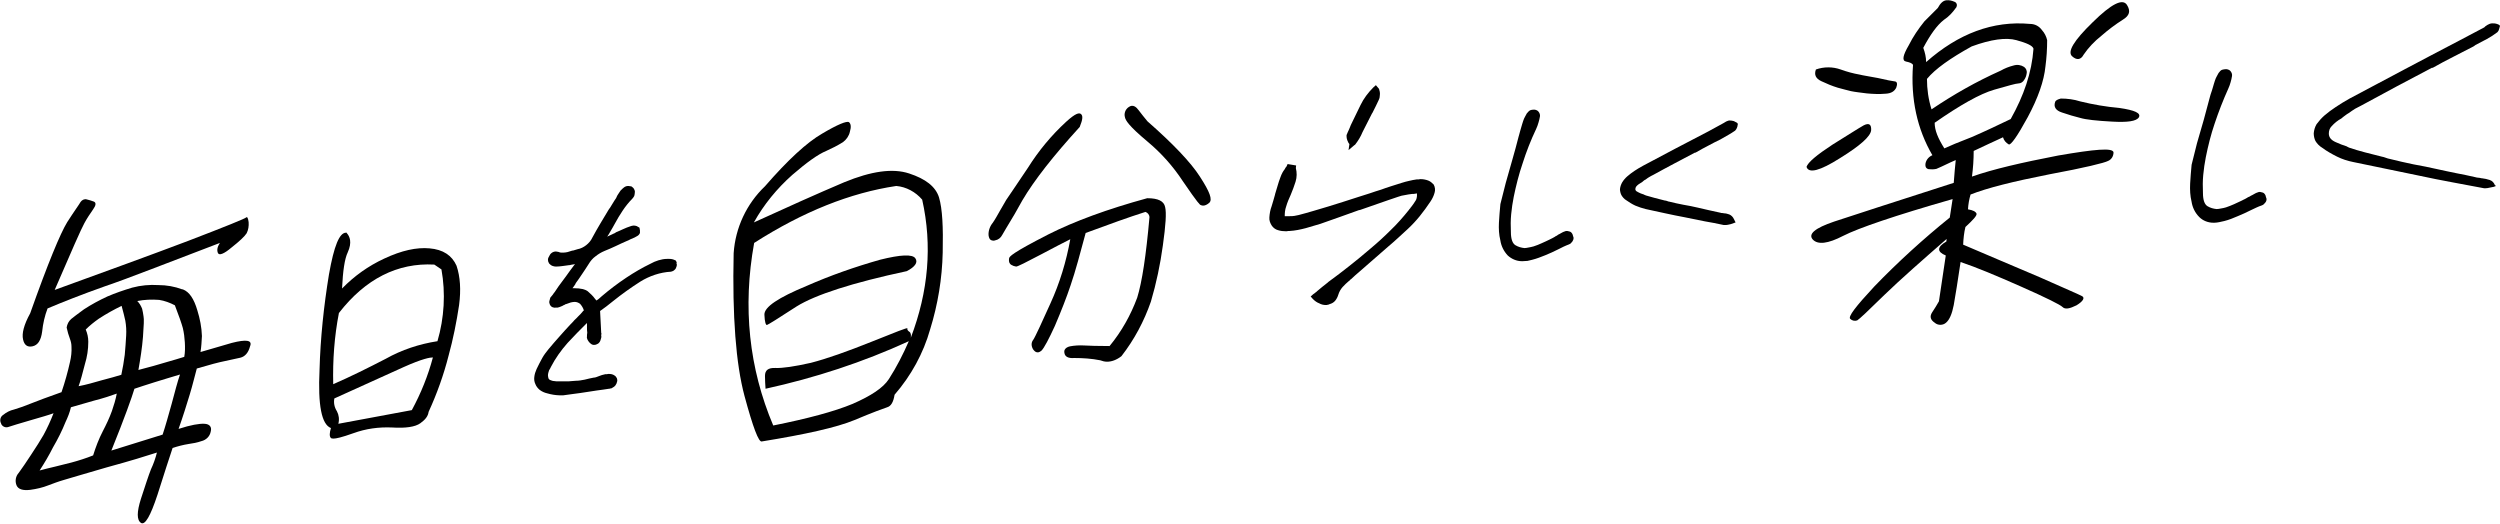 <?xml version="1.0" encoding="utf-8"?>
<!-- Generator: Adobe Illustrator 28.3.0, SVG Export Plug-In . SVG Version: 6.00 Build 0)  -->
<svg version="1.1" id="レイヤー_1" xmlns="http://www.w3.org/2000/svg" xmlns:xlink="http://www.w3.org/1999/xlink" x="0px"
	 y="0px" viewBox="0 0 877.8 183.9" style="enable-background:new 0 0 877.8 183.9;" xml:space="preserve">
<g>
	<path d="M81.4,120.4c-5,1.4-8.7,2.6-11,3.2c0.3-1.8,0.4-3.7,0.5-5.6c-0.1-3.1-0.7-6.1-1.6-9c-1.2-4.1-2.8-6.5-5.1-7.4H64
		c-2.7-1-5.5-1.5-8.4-1.5c-3.1-0.2-6.2,0.1-9.2,0.9c-3,0.9-5.9,1.9-8.7,3.1c-2.8,1.3-5.6,2.8-8.2,4.5c-2.3,1.7-3.8,2.8-4.5,3.4v0
		c-0.9,0.8-1.4,1.8-1.6,3c0.3,1.4,0.7,2.8,1.2,4.1c0.3,0.8,0.5,1.7,0.5,2.6c0.1,1.8-0.1,3.6-0.5,5.3c-0.8,3.6-1.8,7.2-3,10.7
		c-4.8,1.7-8.3,3-10.8,4c-1.9,0.8-3.9,1.5-5.9,2.1c-1.4,0.3-2.7,1-3.8,1.9c-1,0.6-1.3,2-0.7,3c0,0,0,0.1,0,0.1
		c0.4,1,1.6,1.5,2.6,1.1c1.2-0.4,3.8-1.2,7.6-2.3s6.6-1.9,8.2-2.5c-1,2.6-2.2,5.2-3.5,7.6c-1.1,1.9-2.6,4.3-4.4,7
		c-1.7,2.6-3.2,4.8-4.3,6.3c-1.1,1.2-1.4,2.9-0.8,4.4c0.6,1.4,2.2,1.9,4.8,1.6c2.2-0.3,4.4-0.8,6.4-1.6c1.6-0.6,3.4-1.3,5.5-1.9
		s7-2.1,15-4.4c8.1-2.2,13.9-4,17.6-5.2c-0.5,2-1.2,4-2.1,5.9c-0.9,2.3-2,5.7-3.5,10.3c-1.5,4.7-1.5,7.5,0,8.5
		c1.4,0.9,3.3-2.3,5.8-9.9c2.4-7.5,4.1-12.9,5.3-16.4c1.8-0.6,3.7-1.1,5.6-1.4c1.5-0.2,3.1-0.5,4.5-1c1.7-0.4,3-1.7,3.3-3.4
		c0.4-1.5-0.3-2.6-2.2-2.7c-1.8-0.1-4.8,0.4-9.1,1.8c1.6-4.5,2.8-8.4,3.9-12c1.1-3.6,1.8-6.7,2.5-9.2c4.7-1.4,7.8-2.2,9.8-2.6
		c1.9-0.4,3.7-0.8,5.5-1.2c1.6-0.4,2.8-1.7,3.4-4C88.7,119.4,86.5,119.1,81.4,120.4z M29.8,127.9c0.8-2.6,1.2-5.2,1.2-7.9
		c0-1.5-0.3-2.9-0.9-4.3c1.4-1.4,2.9-2.6,4.6-3.8c2.6-1.7,5.3-3.2,8-4.5c0.6,2.1,1,3.9,1.3,5.2c0.3,1.7,0.4,3.4,0.3,5.2
		c-0.1,2.1-0.3,4.5-0.5,6.8c-0.3,2.3-0.7,4.7-1.2,7c-1.6,0.5-4.1,1.2-6.8,1.9c-2.8,0.8-5.5,1.6-8.2,2.1
		C28.3,133.7,29,131,29.8,127.9z M36.1,151.4c-1.4,2.7-2.5,5.6-3.4,8.5c-2.5,1-5,1.8-7.6,2.5c-1.5,0.4-3.3,0.8-5.6,1.4
		c-2.4,0.6-4.3,1-5.6,1.4c1.7-2.6,3.3-5.3,4.7-8.1c1.7-2.9,3.2-5.9,4.4-8.9c0.8-1.7,1.5-3.4,1.9-5.2c1.8-0.5,4.5-1.3,8-2.3
		c3.5-0.9,6.2-1.8,8.1-2.5c-0.4,2.1-1,4.1-1.7,6.1C38.4,146.8,37.3,149.1,36.1,151.4z M60.3,141.7c-1.2,4.3-2.2,7.9-3.2,10.9l0,0
		c-5.4,1.7-11.5,3.6-18,5.6c4.7-11.6,7.2-18.7,8.1-21.7c1.8-0.6,4.2-1.4,7.1-2.3c3-0.9,5.8-1.8,8.9-2.7
		C62.3,134.1,61.4,137.6,60.3,141.7z M64.7,125.3c-1.6,0.5-3.9,1.2-6.4,1.9c-2.6,0.8-5.8,1.7-9.7,2.7c0.7-4,1.3-7.8,1.6-11.6
		c0.3-4,0.4-6.3,0.2-7.2c-0.1-0.9-0.3-1.8-0.5-2.7c-0.4-1-0.9-1.9-1.7-2.7c2.5-0.5,5.1-0.6,7.7-0.4c1.9,0.3,3.8,1,5.5,1.9
		c1.4,3.6,2.4,6.5,2.8,8c0.4,1.7,0.6,3.3,0.7,5C65,122,65,123.7,64.7,125.3z"/>
	<path d="M11.4,121.6c1.9-0.4,3-2.1,3.4-5.2l0,0c0.3-2.8,0.9-5.5,1.9-8.1c5.2-2.2,12-4.9,20.2-7.8c8.3-2.8,21.6-8.1,40.3-15.2
		c-0.9,1.4-1.1,2.5-0.7,3.5s2.1,0.4,4.8-1.9c2.8-2.2,4.6-3.9,5.3-5c0.6-1.2,0.8-2.5,0.7-3.9c-0.2-1.5-0.5-1.9-0.8-1.7
		c-0.3,0.4-7.2,3.2-20.5,8.3c-13.2,5-28.9,10.7-46.8,17.2c5.9-13.7,9.3-21.4,10.4-23.4c0.9-1.7,2-3.3,3.1-4.9c1-1.4,1.1-2.3,0.3-2.7
		c-0.8-0.3-1.7-0.6-2.6-0.8c-0.8-0.2-1.6,0.2-2.1,0.9c-0.5,0.9-2.2,3.2-4.7,7.1c-2.4,3.9-6.8,14.5-13,32c-2.2,4-3,7.1-2.5,9.2
		C8.5,121.1,9.6,122,11.4,121.6z"/>
	<path d="M150.8,87.2c-4.5-0.4-9.7,0.7-15.9,3.6c-5.6,2.6-10.5,6.1-14.8,10.5c0.3-6.2,0.9-10.4,2-12.7c1.6-3.5,0.7-5.6-0.3-6.7
		l-0.1-0.2h-0.2c-2.3,0-4.2,4.5-6,14.7c-1.8,11-3,22.3-3.3,33.4c-0.6,12.5,0.7,19.2,4,20.5c-0.5,1.7-0.6,2.9,0,3.5
		c0.1,0.1,0.3,0.2,0.9,0.2c0.9,0,2.8-0.4,7-1.9c4.4-1.6,8.9-2.2,13.6-2c4.7,0.3,8.1-0.2,9.9-1.5c1.8-1.3,2.7-2.5,2.9-4
		c2.9-6.3,5.3-13,7-19.7c1.6-5.8,2.8-11.8,3.7-17.8c0.7-5.4,0.4-9.9-0.9-13.8C158.7,89.7,155.6,87.6,150.8,87.2z M144.6,144
		l-25.8,4.8c0.4-1.5,0.2-3.1-0.5-4.4c-0.9-1.4-1.2-3-0.9-4.5c8.4-3.8,16.4-7.4,24.3-11c6.7-3,9.3-3.4,10.3-3.4
		C150.3,131.9,147.8,138.1,144.6,144z M153.6,119.8c-6.4,1-12.5,3-18.2,6.2c-6.2,3.2-12.2,6.2-18.4,8.9c-0.2-8.4,0.4-16.8,2-25
		c9.3-12,20.6-17.7,33.5-17l2.5,1.7C156.5,102.9,156,111.6,153.6,119.8z"/>
	<path d="M237.4,91.7l-0.1-0.2l-0.2-0.1c-0.4-0.2-0.7-0.3-1.1-0.4c-0.4-0.1-0.8-0.1-1.2-0.1h-0.5c-1.1,0-2.1,0.2-3.1,0.5
		c-1,0.3-1.9,0.7-2.8,1.2c-2.9,1.4-5.8,3.1-8.5,4.9c-3,2-5.9,4.2-8.6,6.5l-0.9,0.8c-0.2,0.2-0.5,0.4-0.8,0.6l-0.2,0.1l-0.1-0.1
		c-0.1-0.1-0.2-0.3-0.3-0.4l-0.1-0.1c-0.7-1-1.6-1.8-2.5-2.6c-0.9-0.7-2.5-1.1-4.8-1.1c-0.2,0-0.4,0-0.6,0c0.3-0.4,0.7-0.9,1-1.4
		l0.1-0.2l0-0.1c0.8-1.1,1.6-2.2,2.3-3.3c0.8-1.1,1.5-2.3,2.3-3.5c0.6-1,1.4-2,2.4-2.7c1-0.8,2-1.4,3.2-1.9c1.3-0.5,2.6-1.1,3.9-1.7
		c1.3-0.6,2.5-1.2,3.7-1.7c0.5-0.2,1-0.4,1.5-0.7c0.4-0.2,0.9-0.4,1.4-0.6c0.3-0.2,0.6-0.3,0.9-0.5c0.4-0.2,0.7-0.5,0.9-0.9l0.1-0.2
		l0-0.2c0-0.2,0-0.4,0-0.7c0-0.2-0.1-0.4-0.1-0.6l-0.1-0.4l-0.4-0.2c-0.1-0.1-0.3-0.2-0.5-0.3c-0.3-0.1-0.7-0.2-1-0.2
		c-0.2,0-0.4,0-0.7,0.1c0,0-0.1,0-0.1,0l-0.3,0.1c-1,0.3-1.9,0.7-2.8,1.1c-0.9,0.4-1.7,0.8-2.5,1.1l-0.1,0.1l-0.1,0.1
		c-0.4,0.2-0.8,0.3-1.1,0.5c-0.4,0.2-0.9,0.4-1.3,0.6c-0.1,0.1-0.3,0.1-0.4,0.2c0.4-0.6,0.8-1.2,1.1-1.8c0.5-0.9,1.1-1.8,1.6-2.8
		c0.8-1.5,1.7-3,2.7-4.5c1-1.5,2.1-2.9,3.3-4.1c0.3-0.3,0.6-0.7,0.8-1.1c0.1-0.4,0.2-0.8,0.2-1.2c0.1-0.5-0.1-0.9-0.3-1.3
		c-0.2-0.3-0.4-0.5-0.7-0.7l-0.3-0.2l-0.3,0c-0.1,0-0.1,0-0.1,0c-0.2-0.1-0.4-0.1-0.7-0.1c-0.5,0-1,0.2-1.4,0.5
		c-0.4,0.3-0.8,0.7-1.2,1.1c-0.3,0.4-0.5,0.7-0.8,1.2c-0.3,0.4-0.5,0.8-0.7,1.3l-0.1,0.2c-0.4,0.5-0.7,1.1-1.1,1.7l-1.1,1.8
		l-0.2,0.2c-1,1.6-2,3.3-3,5c-1,1.7-2,3.4-2.9,5.1c-0.5,1.1-1.3,2-2.2,2.7c-0.9,0.7-1.9,1.2-3,1.4c-0.3,0.1-0.6,0.2-1,0.3
		c-0.3,0.1-0.6,0.2-0.8,0.2l-0.1,0c-0.5,0.2-1.1,0.3-1.6,0.5c-0.5,0.1-1,0.2-1.5,0.2c-0.3,0-0.5,0-0.8,0c-0.2,0-0.3-0.1-0.5-0.1
		c-0.2-0.1-0.5-0.2-0.7-0.2c-0.2,0-0.4-0.1-0.6-0.1c-0.6,0-1.1,0.2-1.5,0.5c-0.4,0.3-0.7,0.7-0.9,1.2c-0.2,0.3-0.4,0.7-0.4,1.2
		c0,0.4,0.1,0.8,0.3,1.1l0.1,0.2c0.3,0.3,0.6,0.6,1,0.8c0.5,0.2,1,0.3,1.4,0.3c0.8,0,1.6-0.1,2.4-0.2c0.7-0.1,1.5-0.2,2.2-0.3h0
		c0.2,0,0.4,0,0.6-0.1c0.2,0,0.3-0.1,0.5-0.1c0.3,0,0.7-0.1,1-0.2l-1.8,2.4c-0.9,1.3-1.8,2.5-2.7,3.7c-0.9,1.2-1.8,2.4-2.6,3.7
		l-0.4,0.5c-0.2,0.3-0.3,0.5-0.5,0.7c-0.2,0.2-0.3,0.4-0.5,0.6l-0.1,0.1l-0.1,0.2c-0.1,0.4-0.2,0.7-0.3,1.1c-0.1,0.4,0,0.9,0.2,1.3
		c0.2,0.4,0.6,0.8,1,0.9c0.3,0.1,0.7,0.2,1,0.1h0.5l0.2,0c0.4-0.1,0.8-0.2,1.2-0.4c0.3-0.1,0.7-0.3,1-0.5c0.2,0,0.3-0.1,0.4-0.2
		c0.1-0.1,0.2-0.1,0.3-0.1c0.5-0.2,1.1-0.4,1.7-0.6c0.5-0.1,0.9-0.2,1.4-0.2c0.7,0,1.4,0.3,1.9,0.7c0.6,0.7,1.1,1.5,1.3,2.3
		c0,0,0,0.1-0.1,0.1l-0.2,0.1l-0.1,0.2c-0.2,0.3-0.5,0.5-0.7,0.8c-0.3,0.3-0.6,0.6-0.8,0.8c-0.5,0.5-0.9,1-1.4,1.4
		c-0.4,0.5-0.9,1-1.4,1.5c-1.3,1.4-2.6,2.8-3.9,4.3c-1.3,1.5-2.6,2.9-3.8,4.4c-0.8,1-1.6,2-2.2,3.1c-0.7,1.3-1.4,2.6-2,3.9
		c-0.4,0.9-0.7,1.8-0.8,2.8c-0.1,0.8,0,1.7,0.4,2.5c0.3,0.8,0.9,1.5,1.5,2c0.8,0.6,1.7,1,2.6,1.2c0.7,0.2,1.5,0.4,2.2,0.5l0,0
		c0.7,0.1,1.4,0.2,2.1,0.2c0,0,0,0,0.1,0h1.2l0.1,0c1.9-0.3,3.9-0.5,5.9-0.8c2-0.3,4-0.6,5.9-0.9c0.7-0.1,1.5-0.2,2.2-0.3
		c0.7-0.1,1.4-0.2,2-0.3l0.2,0c0.2-0.1,0.3-0.1,0.4-0.1c0.2,0,0.5-0.1,0.7-0.3c0.4-0.2,0.7-0.4,1-0.8c0.3-0.4,0.5-0.9,0.6-1.4
		c0.1-0.4,0-0.7-0.1-1.1c-0.2-0.4-0.5-0.8-0.9-1c-0.3-0.2-0.5-0.3-0.9-0.4c-0.4-0.1-0.7-0.1-1.1-0.1c-0.2,0-0.4,0-0.6,0.1
		c-0.1,0-0.2,0-0.4,0l-0.1,0l-0.1,0c-0.4,0.1-0.8,0.2-1.2,0.3l-1.1,0.4c-0.3,0.1-0.5,0.2-0.8,0.3c-0.3,0.1-0.6,0.2-1,0.2
		c-1,0.2-2,0.4-3.1,0.7c-1,0.2-2.1,0.4-3.2,0.4c-0.9,0.1-1.7,0.1-2.5,0.2c-0.8,0-1.4,0-2,0h-1.6c-0.5,0-0.9,0-1.4-0.1
		c-0.5,0-1-0.2-1.5-0.4c-0.2-0.1-0.4-0.3-0.5-0.5c-0.1-0.4-0.2-0.7-0.2-1.1c0-0.6,0.2-1.2,0.4-1.8c0.1-0.2,0.2-0.3,0.3-0.5
		c0.1-0.2,0.2-0.3,0.3-0.6c1.6-3.1,3.6-5.9,5.9-8.5c2.1-2.3,4.4-4.6,6.8-7c0,0.6,0,1.1,0,1.7c0,0.6,0,1.1,0.1,1.7l-0.1,0.8l0,0.2
		c0,0.1,0,0.2,0,0.3c-0.1,0.4,0,0.8,0.2,1.2c0.2,0.4,0.5,0.8,0.8,1.1c0.3,0.3,0.7,0.6,1.2,0.7l0.4,0c0.3,0,0.6-0.1,0.8-0.2l0.4-0.2
		l0.3-0.2c0.3-0.3,0.5-0.6,0.6-0.9c0.1-0.3,0.2-0.7,0.3-1c0-0.2,0.1-0.5,0-0.7c0-0.1,0-0.2,0-0.3l0.1-0.5l-0.1-0.1l-0.4-7.8
		c0.7-0.5,1.4-1,2.2-1.6c0.8-0.6,1.6-1.3,2.4-1.9c3-2.4,6.2-4.7,9.5-6.8c3.2-2,7-3.3,10.8-3.5c0.5-0.1,0.9-0.3,1.2-0.6
		c0.4-0.3,0.6-0.7,0.7-1.1c0.2-0.5,0.2-1,0-1.3C237.7,92.3,237.6,92,237.4,91.7z"/>
	<path d="M309,91.2c-8.8,2.5-17.4,5.5-25.8,9.2c-9.9,4.1-14.9,7.4-14.8,10.1c0.1,2.6,0.5,3.7,0.9,3.6c0.4-0.1,3.8-2.2,10.4-6.5l0,0
		c6.6-4.1,19.5-8.3,38.7-12.4c2.9-1.5,4-3.1,3-4.5C320.4,89.2,316.2,89.4,309,91.2z"/>
	<path d="M319.2,60.9c-5.8-1.9-13.3-0.8-22.8,3.1c-9.4,4-19.9,8.7-31.7,14.1c3.5-6.3,8.1-11.9,13.5-16.7c5.1-4.4,9-7.2,11.9-8.4
		c2-0.9,4-1.9,5.9-3.1c1.2-0.9,2.1-2.2,2.4-3.6c0.5-1.7,0.4-2.8-0.3-3.4c-0.8-0.5-4,0.8-9.4,4c-5.4,3.1-12.1,9.3-20.1,18.5
		c-6.5,6.2-10.4,14.6-11,23.5c-0.5,22.2,0.8,38.9,3.8,50.1c3,11.1,5,16.4,6.1,16c15.4-2.5,26.2-4.9,32.5-7.5
		c6.4-2.7,10.3-4.1,11.5-4.5c1.4-0.4,2.2-1.9,2.6-4.4c5.8-6.7,10.1-14.5,12.5-23c2.7-8.7,4.2-17.8,4.4-26.9
		c0.2-8.9-0.1-15.4-1.3-19.4C328.5,65.5,325,62.8,319.2,60.9z M319.8,118.6c0.1-0.9,0.1-1.7-0.5-2.1c-0.6-0.4-0.8-0.8-0.7-1.2
		c0.1-0.4-4.1,1.3-12.6,4.7s-15.5,5.9-21.3,7.4c-5.8,1.3-9.9,1.9-12.4,1.8c-2.6-0.1-3.7,0.8-3.7,2.8c0,1.5,0.1,3,0.2,4.5
		c17.3-3.8,34.2-9.3,50.3-16.7c-2,4.6-4.3,9.1-7,13.3c-2,3.1-6.3,5.9-12.7,8.7c-6.5,2.7-15.9,5.2-27.9,7.6
		c-8.5-20.1-10.8-41.5-6.7-64.1l0,0c17.2-11,33.8-17.6,49.9-20c3.5,0.3,6.8,2.1,9.1,4.8C327.4,86.2,326,102.3,319.8,118.6z"/>
	<path d="M402.9,69.6l-0.1,0c-13.9,3.8-25.6,8.1-34.7,12.7c-12.7,6.5-13.8,7.8-13.8,8.5c-0.2,1.4,0.4,2,0.8,2.2
		c0.5,0.3,1,0.5,1.7,0.6c0.5,0,3.5-1.5,8.8-4.3c4.5-2.4,8-4.2,10.2-5.3c-1.4,7.8-3.7,15.4-7,22.6c-2.6,5.8-5.4,11.9-6,12.7
		c-0.7,0.9-0.8,2-0.1,3.3c0.5,0.7,1,1.1,1.5,1.1c0.5,0.1,1-0.2,1.5-0.6c0.9-0.9,2.6-4.1,4.7-8.7c2.3-5.4,4.1-10,5.5-14.2
		c1.7-4.9,3.5-11.7,5.3-18.4c8.4-3.1,15-5.5,21-7.4c0.8,0.3,1.4,1,1.4,1.9c-1.2,13.5-2.6,22.7-4.3,28.2c-2.3,6.2-5.5,11.9-9.7,17
		c-4.2,0-7.2-0.1-8.9-0.2c-1.7-0.1-3.4,0-5,0.3c-0.9,0.2-1.5,0.6-1.8,1.1c-0.2,0.3-0.3,0.8-0.1,1.5c0.2,0.8,1,1.7,3.4,1.5
		c3,0,6.1,0.2,9.1,0.8c0.8,0.3,1.6,0.5,2.4,0.5c1.6,0,3.3-0.6,5-1.9l0.1-0.1c4.5-5.8,7.9-12.2,10.3-19.1c1.9-6.4,3.3-13.1,4.2-19.7
		c1-7.1,1.3-11.5,0.8-13.5C408.7,70.6,406.6,69.6,402.9,69.6z"/>
	<path d="M421.3,62c-3.2-5-9.5-11.6-18.4-19.4c-1.1-1.3-2.1-2.6-3.1-3.9c-0.8-1.1-2-2.2-3.5-1.1c-1.2,0.8-1.7,2.3-1.3,3.6
		c0.2,1,1.2,2.9,7.9,8.5c4.8,4,9,8.7,12.4,13.9c5.4,7.9,6,8.3,6.3,8.4c0.3,0.1,0.5,0.2,0.8,0.2c0.7,0,1.4-0.3,2.2-1
		C425.8,70.1,424.8,67.4,421.3,62L421.3,62z"/>
	<path d="M359,70.3L359,70.3c4.2-7.1,10.8-15.5,20-25.6l0.1-0.1c1.1-2.7,1.2-4,0.4-4.6c-0.6-0.4-1.7-0.4-5.2,2.8
		c-5.1,4.7-9.6,10.1-13.3,16c-4.4,6.6-6.9,10.2-7.7,11.4l-2.2,3.8c-0.8,1.4-1.6,2.9-2.5,4.2c-1,1.2-1.6,2.8-1.5,4.4
		c0.1,0.7,0.3,1.3,0.7,1.6c0.3,0.2,0.6,0.3,1,0.3c0.2,0,0.4,0,0.6-0.1c1.1-0.2,2-0.9,2.5-1.9c0.3-0.6,1.9-3.2,4.4-7.4L359,70.3z"/>
	<path d="M501.5,63.4c-0.8-0.3-1.7-0.5-2.6-0.5c-0.3,0-0.5,0-0.8,0.1c-0.2,0-0.3,0-0.5,0l-0.2,0c-0.9,0.1-1.7,0.3-2.6,0.5
		c-0.9,0.2-1.7,0.4-2.6,0.7c-1.3,0.4-2.6,0.8-3.8,1.2c-1.3,0.4-2.4,0.8-3.5,1.2c-1.3,0.4-2.6,0.8-4,1.3c-1.4,0.4-2.7,0.9-4.1,1.3
		c-3.5,1.1-7,2.3-10.4,3.3c-3.4,1-6.9,2.1-10.4,3c-0.5,0.1-1,0.2-1.5,0.3c-0.5,0.1-1.1,0.1-1.6,0.1h-1.8c0-1.2,0.1-2.3,0.5-3.4
		c0.4-1.4,1-2.8,1.6-4.1c0.7-1.6,1.2-3.1,1.7-4.6c0.5-1.6,0.5-3.2,0.1-4.8l0.1-0.9l-3-0.5l-0.3,0.7c-0.1,0.1-0.1,0.3-0.3,0.4
		c-0.1,0.2-0.2,0.3-0.3,0.5l-0.1,0.2l0,0c-0.3,0.4-0.6,0.8-0.8,1.2c-0.3,0.5-0.5,1.1-0.7,1.6c-0.4,1-0.7,2-1,3c-0.3,1-0.6,2-0.9,3
		l0,0.1c-0.2,0.7-0.4,1.4-0.6,2.1c-0.2,0.7-0.4,1.4-0.6,2c-0.5,1.3-0.7,2.6-0.8,3.9c-0.1,1.1,0.3,2.1,0.9,3c0.5,0.7,1.3,1.3,2.1,1.5
		c0.9,0.3,1.8,0.4,2.8,0.4c0.3,0,0.5,0,0.8-0.1c0.2,0,0.3,0,0.5,0c1.9-0.1,3.8-0.5,5.7-1c1.8-0.5,3.5-1,5.1-1.5
		c2.3-0.8,4.6-1.6,6.8-2.4c2.3-0.8,4.5-1.6,6.7-2.4l0.5-0.1c2.2-0.8,4.4-1.5,6.6-2.3c2.2-0.8,4.4-1.5,6.7-2.3
		c0.8-0.3,1.6-0.5,2.4-0.6c0.9-0.2,1.7-0.3,2.5-0.4c0.4,0,0.8,0,1.2-0.1c0.2,0,0.3-0.1,0.5-0.1c0.1,0.8,0,1.6-0.3,2.3
		c-0.5,0.9-1.2,1.8-1.8,2.6l-0.2,0.2l0,0.1c0,0-0.1,0.1-0.1,0.1c-0.2,0.2-0.3,0.3-0.4,0.5c-2,2.5-4.1,4.9-6.4,7.1
		c-2.2,2.2-4.6,4.4-7,6.4c-2.4,2.1-4.9,4.1-7.4,6.1c-2.4,1.9-5,3.9-7.5,5.7l-0.2,0.2c-0.6,0.5-1.3,1-1.9,1.5c-0.6,0.5-1.2,1-1.8,1.5
		c-0.2,0.2-0.4,0.4-0.6,0.5c-0.2,0.2-0.5,0.4-0.8,0.6l-0.9,0.8l0.7,0.8l0.2,0.2c0.6,0.6,1.3,1.1,2.1,1.4c0.7,0.4,1.5,0.6,2.3,0.6
		c0,0,0,0,0,0c0.2,0,0.5,0,0.7-0.1c0.2,0,0.5-0.1,0.6-0.2c0.8-0.2,1.5-0.6,2-1.2c0.5-0.6,0.9-1.4,1.1-2.1c0.3-1,0.8-1.9,1.5-2.7
		c0.7-0.8,1.5-1.5,2.3-2.2l0.2-0.1l0.1-0.2c0,0,0-0.1,0.1-0.1l0.2-0.1l0.1-0.1c0.9-0.9,1.9-1.7,2.8-2.5l10.2-8.9
		c2.4-2,4.7-4.2,6.9-6.2c1.5-1.4,2.9-2.9,4.2-4.5c1.3-1.6,2.6-3.4,3.8-5.2c0.6-0.9,1.1-1.9,1.4-3c0.3-0.9,0.2-2-0.3-2.9
		C502.9,64.3,502.3,63.7,501.5,63.4z"/>
	<path d="M473.4,50l0.1,0.2c0.1,0.1,0.2,0.3,0.3,0.4c0,0,0,0,0,0l-0.3,2.1l2-1.7l0.3-0.2c1.1-1.4,2-2.9,2.6-4.4
		c1.2-2.4,2.3-4.6,3.3-6.5l0.2-0.3c0.4-0.8,0.8-1.6,1.2-2.4c0.4-0.8,0.7-1.5,1-2.1c0.3-0.6,0.4-1.2,0.4-1.8c0.1-0.7-0.1-1.5-0.3-2.1
		l-1.1-1.3l-0.9,0.8c-1.8,1.8-3.4,3.9-4.5,6.2c-1.2,2.4-2.3,4.7-3.4,7c-0.2,0.6-0.5,1.2-0.7,1.7c-0.3,0.6-0.5,1.1-0.7,1.6l-0.1,0.2
		l0,0.2c0,0.4,0,0.7,0.1,1.1C473,49,473.1,49.5,473.4,50z"/>
	<path d="M552.2,82.4c-0.2-0.5-0.5-0.9-1-1.1l-0.1,0c-0.2-0.1-0.5-0.1-0.8-0.2H550c0,0,0,0,0,0c-0.2,0-0.5,0.1-0.7,0.2
		c-0.3,0.1-0.6,0.2-0.9,0.4c-0.3,0.2-0.6,0.3-0.9,0.5c-0.3,0.1-0.6,0.3-0.8,0.5c-0.2,0.1-0.4,0.2-0.6,0.3l-0.1,0.1
		c-0.3,0.2-0.6,0.3-0.9,0.5c-0.3,0.2-0.7,0.3-1,0.5c-0.9,0.4-1.8,0.9-2.8,1.3c-0.9,0.4-1.8,0.8-2.8,1.1c-0.7,0.2-1.2,0.3-1.8,0.4
		c-0.5,0.1-1,0.2-1.4,0.2c-1.1-0.1-2.2-0.4-3.2-1c-1-0.6-1.6-2.1-1.6-4.6c-0.1-2.1-0.1-4.2,0.1-6.3c0.2-2.1,0.5-4.1,0.9-6.1
		c0.8-3.9,1.8-7.9,3.1-11.7c1.3-4.1,2.9-8.2,4.8-12.2c0.3-0.7,0.6-1.4,0.8-2.2c0.2-0.7,0.4-1.4,0.5-2.1c0.1-0.6-0.1-1.2-0.5-1.7
		c-0.3-0.4-0.8-0.6-1.3-0.7l-0.1,0l-0.5,0c-0.3,0-0.7,0.1-1,0.2c-0.4,0.2-0.8,0.6-1.1,1l-0.1,0.1c-0.2,0.3-0.4,0.7-0.6,1.1
		c-0.3,0.5-0.5,1-0.7,1.6c-0.2,0.7-0.5,1.5-0.7,2.3c-0.2,0.8-0.5,1.6-0.7,2.5l-0.2,0.7c-0.7,2.7-1.4,5.4-2.2,8.1l-2.3,8.1l-1.9,7.5
		l0,0.1c-0.2,2.2-0.4,4.3-0.5,6.4c-0.1,2.1,0,4.2,0.5,6.2c0.3,2,1.2,3.8,2.6,5.3l0,0c1.3,1.2,3.1,2,4.9,2c0.1,0,0.2,0,0.3,0
		c0.6,0,1.1-0.1,1.7-0.1c0.6-0.1,1.2-0.3,1.7-0.4c1.6-0.4,3.1-1,4.6-1.6c1.5-0.6,3-1.3,4.6-2.1c0.6-0.3,1.2-0.6,1.8-0.9
		c0.7-0.3,1.3-0.6,1.9-0.8l0.6-0.3l0-0.1l0,0c0.3-0.2,1.1-1,1-2C552.3,82.9,552.3,82.7,552.2,82.4z"/>
	<path d="M609.5,42.9c-0.3-0.2-0.6-0.3-0.8-0.4c-0.4-0.1-0.9-0.2-1.4-0.2c-0.3,0-0.6,0.1-0.8,0.2c-0.3,0.1-0.5,0.2-0.8,0.4
		c-0.2,0.1-0.3,0.2-0.5,0.3l-5.3,2.9c-3.8,2-7.6,4-11.5,6c-3.8,2-7.7,4.1-11.5,6.1c-1.1,0.6-2.1,1.2-3,1.8c-0.9,0.6-1.7,1.2-2.5,1.9
		c-0.7,0.6-1.3,1.3-1.8,2.1c-0.4,0.7-0.7,1.5-0.8,2.4c0,0.7,0.2,1.5,0.5,2.1c0.4,0.7,1,1.4,1.7,1.8c1,0.7,2.1,1.4,3.2,1.9
		c1.2,0.5,2.4,0.9,3.6,1.2c2.3,0.5,4.6,1,6.9,1.5c2.3,0.5,4.7,1,6.9,1.4c2.3,0.5,4.6,0.9,6.9,1.4c2.3,0.4,4.5,0.8,6.7,1.3l0.6,0
		c0.3,0,0.7,0,1-0.1c0.3-0.1,0.6-0.1,0.9-0.2l1.7-0.6l-0.6-1.2c-0.3-0.7-0.9-1.3-1.6-1.6c-0.6-0.2-1.2-0.4-1.9-0.4l0,0
		c-0.2-0.1-0.5-0.1-0.7-0.1c-0.1,0-0.3,0-0.5-0.1c-1.4-0.3-2.7-0.6-4.1-0.9c-1.3-0.3-2.6-0.6-3.9-0.9c-1.6-0.4-3.3-0.7-5-1
		c-1.7-0.3-3.3-0.7-5-1.1c-0.2,0-0.5-0.1-0.7-0.2c-0.3-0.1-0.6-0.2-0.9-0.2l-3.5-0.9c-1.1-0.3-2.2-0.6-3.2-0.9
		c-0.1-0.1-0.3-0.2-0.5-0.2l-0.1-0.1c-0.7-0.2-1.5-0.5-2.2-0.9l-0.1-0.1c-0.4-0.1-0.7-0.5-0.7-0.9c0-0.3,0.1-0.6,0.3-0.9
		c0.5-0.6,1.1-1,1.8-1.4l0.2-0.1c0.2-0.2,0.5-0.4,0.7-0.6c0.2-0.2,0.5-0.3,0.7-0.4l0.1-0.1c0.4-0.3,0.8-0.6,1.2-0.8
		c0.4-0.2,0.8-0.5,1.3-0.7c2.4-1.3,4.9-2.7,7.4-4c2.4-1.3,4.8-2.5,7.2-3.8h0.2l0.2-0.1c1.4-0.8,2.8-1.6,4.2-2.3
		c1.4-0.8,2.9-1.5,4.3-2.2l2.8-1.6c0.8-0.4,1.6-1,2.4-1.5l0.1-0.1c0.3-0.3,0.5-0.7,0.6-1c0.1-0.3,0.2-0.5,0.2-0.8l0.1-0.5l-0.3-0.4
		L609.5,42.9z"/>
	<path d="M646.1,55.5c7.1-4.4,10.7-7.6,10.9-9.8c0.1-2.1-0.8-2.6-2.6-1.7c-1.8,1-5.5,3.4-11,6.8l0,0c-5.5,3.6-8.6,6.2-9.1,7.8
		C635.1,61,639,60,646.1,55.5z"/>
	<path d="M639.5,28.5c1.9,0.9,3.8,1.7,5.8,2.3c1.9,0.5,3.3,0.9,4.6,1.2c1.4,0.3,3.3,0.5,5.6,0.8c2.2,0.2,4.4,0.3,6.6,0.1
		c2-0.1,3.1-0.9,3.7-2.1c0.5-1.3,0.3-2.1-0.4-2.2c-0.9-0.1-3-0.5-6-1.2c-3.1-0.6-5.3-0.9-6.4-1.2c-2.3-0.4-4.5-1-6.7-1.8v0
		c-2.8-1-5.9-1-8.7,0C636.9,26.3,637.6,27.6,639.5,28.5z"/>
	<path d="M744.1,37.9c-4.6-0.4-9.2-1.2-13.7-2.3c-2.2-0.7-4.5-1-6.8-1c-1.1,0.3-1.8,0.6-2,1.2c-0.6,1.7,0.2,3,2.4,3.7
		c2.3,0.8,4.4,1.4,6.4,1.9c2,0.6,5.7,1,11.2,1.3c5.4,0.3,8.5-0.1,9.4-1.5C751.8,39.7,749.6,38.7,744.1,37.9z"/>
	<path d="M731.6,19.2c1.7-2.5,3.8-4.7,6.2-6.6c2.4-2.1,4.9-4,7.6-5.7l0,0c2.3-1.4,2.8-3,1.4-5.2c-1.5-2.3-5.4-0.4-12,6.1
		c-6.7,6.5-8.9,10.3-7.3,11.9C729.1,21.2,730.6,21.1,731.6,19.2z"/>
	<path d="M722.7,54.6c-12.9,2.5-22.9,4.8-30.3,7.4c0.4-3,0.6-6,0.6-9c3.5-1.7,6.9-3.2,10.3-4.8c0.3,1.1,1,1.9,2,2.5
		c0.7,0.4,3-2.8,6.7-9.6c3.6-6.7,5.7-12.7,6.2-17.8c0.4-3,0.6-6.1,0.6-9.2c-0.3-1.3-0.9-2.5-1.8-3.5c-1-1.4-2.5-2.2-4.2-2.2
		c-13-1.2-25.2,3.4-36.5,13.4c0-1.7-0.4-3.4-1-5c2.5-4.7,4.8-7.9,7.2-9.8c1.7-1.1,3.1-2.6,4.3-4.3c0.1-0.1,0.2-0.2,0.2-0.4
		c0.3-0.7-0.1-1.5-0.8-1.7c-0.9-0.4-1.8-0.6-2.8-0.5c-1.1,0.1-2.1,1-3,2.7l-4.7,4.7c-2.1,2.6-4,5.4-5.5,8.4c-2.1,3.6-2.4,5.4-1,5.7
		l0,0c1.4,0.3,2.2,0.6,2.5,1.2c-0.9,12,1.5,22.6,6.8,31.7c-1.2,0.5-2.1,1.5-2.4,2.8c-0.2,1.3,0.2,1.9,1.1,2.1
		c0.9,0.1,1.8,0.1,2.7-0.1c2.4-1,4.4-2.1,6.8-3.1c-0.2,2.2-0.5,4.8-0.7,8c-21.3,6.8-35.2,11.4-42,13.6c-6.8,2.3-9.2,4.4-7.5,6.3
		c1.8,1.9,5.3,1.5,10.7-1.3c5.3-2.7,18.1-7.1,38.4-12.9l-1,6.5c-9.3,7.5-18.2,15.6-26.5,24.2c-6.5,7-9.4,10.7-8.4,11.4
		c0.6,0.6,1.6,0.8,2.4,0.5c0.7-0.4,3.9-3.4,9.6-9c5.8-5.6,13.1-12,21.8-19.6l-0.1,0.9c-3.3,1.9-3.4,3.6-0.2,4.9l-2.4,16.1
		c-0.7,1.3-1.5,2.5-2.4,3.9s-0.6,2.6,0.9,3.6c1.1,1,2.9,1,4,0c1.2-1,2.1-3.1,2.7-6.2c0.6-3.4,1.4-8.3,2.4-15.1
		c5.4,1.8,12.6,4.8,21.4,8.7s13.6,6.3,14.4,7.1c0.9,0.9,2.5,0.6,4.9-0.6c2.3-1.4,3-2.6,2-3.2c-1.1-0.6-6-2.7-15-6.7
		c-9.1-3.9-18-7.6-26.8-11.4c0.1-2.1,0.3-4.2,0.8-6.2c2.7-2.5,4.1-4,3.9-4.7c-0.3-0.7-1.2-1.2-3-1.5c0.1-1.8,0.4-3.5,0.9-5.2
		c5.8-2.3,15-4.6,27.7-7.1c12.4-2.3,19.3-4,20.6-4.7c1.2-0.5,1.9-1.7,1.9-3C741.9,51.8,735.5,52.4,722.7,54.6z M682.7,52.1
		c-2.2-3.5-3.4-6.3-3.4-9c8.9-6.2,16-10.2,20.9-11.6c4.9-1.4,7.7-2.2,8.5-2.2c0.8,0,1.6-0.5,2-1.2c0.5-0.7,0.8-1.5,0.9-2.3
		c0.2-0.9-0.2-1.8-0.9-2.3c-1.1-0.7-2.4-0.9-3.7-0.5c-1.6,0.4-3.1,1-4.5,1.8c-8.5,3.8-16.6,8.4-24.3,13.6l0,0
		c-1.1-3.5-1.6-7.1-1.6-10.7c2.9-3.5,8.1-7.2,15.7-11.4c6.8-2.5,12.1-3.2,15.7-2.2c3.6,1,5.7,1.9,6,3c-0.6,8.4-3.4,16.5-8,24.7
		c-4.6,2.2-9.2,4.4-13.6,6.3C687.7,49.9,684.4,51.3,682.7,52.1z"/>
	<polygon points="723.5,34.5 723.5,34.5 723.5,34.5 	"/>
	<path d="M795.5,68.7c-0.2-0.5-0.5-0.9-1-1.1l-0.1,0c-0.2-0.1-0.5-0.1-0.8-0.2h-0.3c-0.2,0-0.5,0.1-0.7,0.2
		c-0.3,0.1-0.6,0.2-0.9,0.4c-0.3,0.2-0.6,0.3-0.9,0.5c-0.3,0.1-0.6,0.3-0.9,0.5c-0.2,0.1-0.4,0.2-0.7,0.3l-0.1,0.1
		c-0.3,0.2-0.6,0.3-0.9,0.5c-0.4,0.2-0.7,0.3-1,0.5c-0.9,0.4-1.9,0.9-2.8,1.3c-0.9,0.4-1.9,0.8-2.8,1.1c-0.6,0.2-1.2,0.3-1.8,0.4
		c-0.5,0.1-1,0.2-1.5,0.2c-1.1-0.1-2.2-0.4-3.2-1c-1-0.6-1.6-2.1-1.6-4.6c-0.1-2.1-0.1-4.3,0.1-6.4c0.2-2.1,0.5-4.2,0.9-6.2
		c0.8-4,1.8-8,3.1-11.8c1.4-4.2,3-8.3,4.8-12.3c0.3-0.7,0.6-1.4,0.8-2.2c0.2-0.7,0.4-1.5,0.5-2.2c0.1-0.6-0.1-1.2-0.5-1.7
		c-0.3-0.4-0.8-0.6-1.3-0.7l-0.1,0l-0.5,0c-0.3,0-0.7,0.1-1.1,0.2c-0.5,0.2-0.8,0.6-1.1,1l-0.1,0.1c-0.2,0.3-0.4,0.7-0.6,1.1
		c-0.3,0.5-0.5,1-0.7,1.6c-0.2,0.7-0.5,1.5-0.7,2.3c-0.2,0.8-0.5,1.6-0.8,2.5l-0.2,0.7c-0.7,2.7-1.5,5.5-2.2,8.2
		c-0.8,2.7-1.6,5.5-2.4,8.3l-1.9,7.6l0,0.1c-0.2,2.2-0.4,4.4-0.5,6.5c-0.1,2.1,0,4.3,0.5,6.3c0.3,2,1.2,3.9,2.7,5.4l0,0
		c1.3,1.3,3.1,2,5,2c0.1,0,0.2,0,0.3,0c0.6,0,1.1-0.1,1.7-0.2c0.6-0.1,1.2-0.3,1.8-0.4c1.6-0.4,3.1-1,4.7-1.7c1.5-0.6,3-1.3,4.6-2.1
		c0.6-0.3,1.2-0.6,1.9-0.9c0.7-0.3,1.3-0.6,2-0.8l0.6-0.3l0-0.1l0,0c0.3-0.2,1.2-1,1-2C795.6,69.3,795.6,69,795.5,68.7z"/>
	<path d="M877.7,9l-0.1-0.2c-0.3-0.2-0.6-0.3-0.9-0.4c-0.6-0.2-1.1-0.2-1.7-0.2c-0.3,0-0.6,0.1-0.9,0.2c-0.4,0.2-0.9,0.4-1.2,0.7
		c-0.1,0-0.2,0.1-0.3,0.2l-0.3,0.3l-8.9,4.7c-6.4,3.3-12.7,6.7-19.2,10.1c-6.4,3.4-12.8,6.8-19.2,10.2c-1.8,1-3.4,2-4.9,3
		c-1.4,0.9-2.7,1.9-4,3c-1,0.9-1.9,1.9-2.7,3c-0.6,1-0.9,2.1-1,3.2c0,0.9,0.2,1.9,0.6,2.7c0.6,1,1.4,1.8,2.4,2.4
		c1.6,1.2,3.4,2.2,5.2,3.1c1.8,0.9,3.7,1.5,5.7,1.9c3.8,0.8,7.7,1.6,11.6,2.4c3.9,0.8,7.8,1.6,11.6,2.4c3.8,0.8,7.6,1.6,11.5,2.3
		c3.8,0.7,7.6,1.4,11.2,2.1h0.3l0.3,0c0.4,0,0.9-0.1,1.3-0.2c0.5-0.1,1-0.2,1.5-0.3l0.8-0.3L876,65c-0.3-0.8-0.9-1.5-1.8-1.8
		c-0.9-0.3-1.8-0.5-2.7-0.6h-0.2c-0.4-0.1-0.7-0.2-1.1-0.2c-0.4,0-0.7-0.1-1.1-0.2c-2.2-0.5-4.5-1-6.7-1.4c-2.3-0.5-4.5-0.9-6.6-1.4
		c-2.7-0.6-5.5-1.2-8.4-1.7c-2.8-0.6-5.6-1.2-8.3-1.9c-0.5-0.1-0.9-0.2-1.4-0.4c-0.5-0.2-0.9-0.3-1.4-0.4c-1.9-0.5-3.9-1-5.9-1.5
		c-2-0.5-3.9-1.1-5.7-1.7c-0.1-0.1-0.2-0.1-0.3-0.2c-0.2,0-0.3-0.1-0.4-0.2c-1.3-0.4-2.6-0.9-3.9-1.5c-1.6-0.7-2.4-1.7-2.4-3
		c0-1,0.3-1.9,1-2.6c1-1.1,2.1-2,3.4-2.7c0.4-0.4,0.9-0.7,1.4-1.1c0.4-0.3,0.8-0.6,1.2-0.8c0.7-0.5,1.4-1,2.2-1.5
		c0.7-0.4,1.5-0.8,2.3-1.2c4.1-2.2,8.2-4.4,12.4-6.7c4.2-2.2,8.3-4.4,12.3-6.5h0.3c2.3-1.3,4.7-2.6,7.1-3.8s4.8-2.5,7.2-3.7l0.7-0.5
		c1.3-0.7,2.6-1.4,4-2.1c1.3-0.7,2.5-1.5,3.7-2.4c0.3-0.3,0.5-0.7,0.6-1.1c0.1-0.3,0.2-0.7,0.3-1.1L877.7,9z"/>
</g>
</svg>
